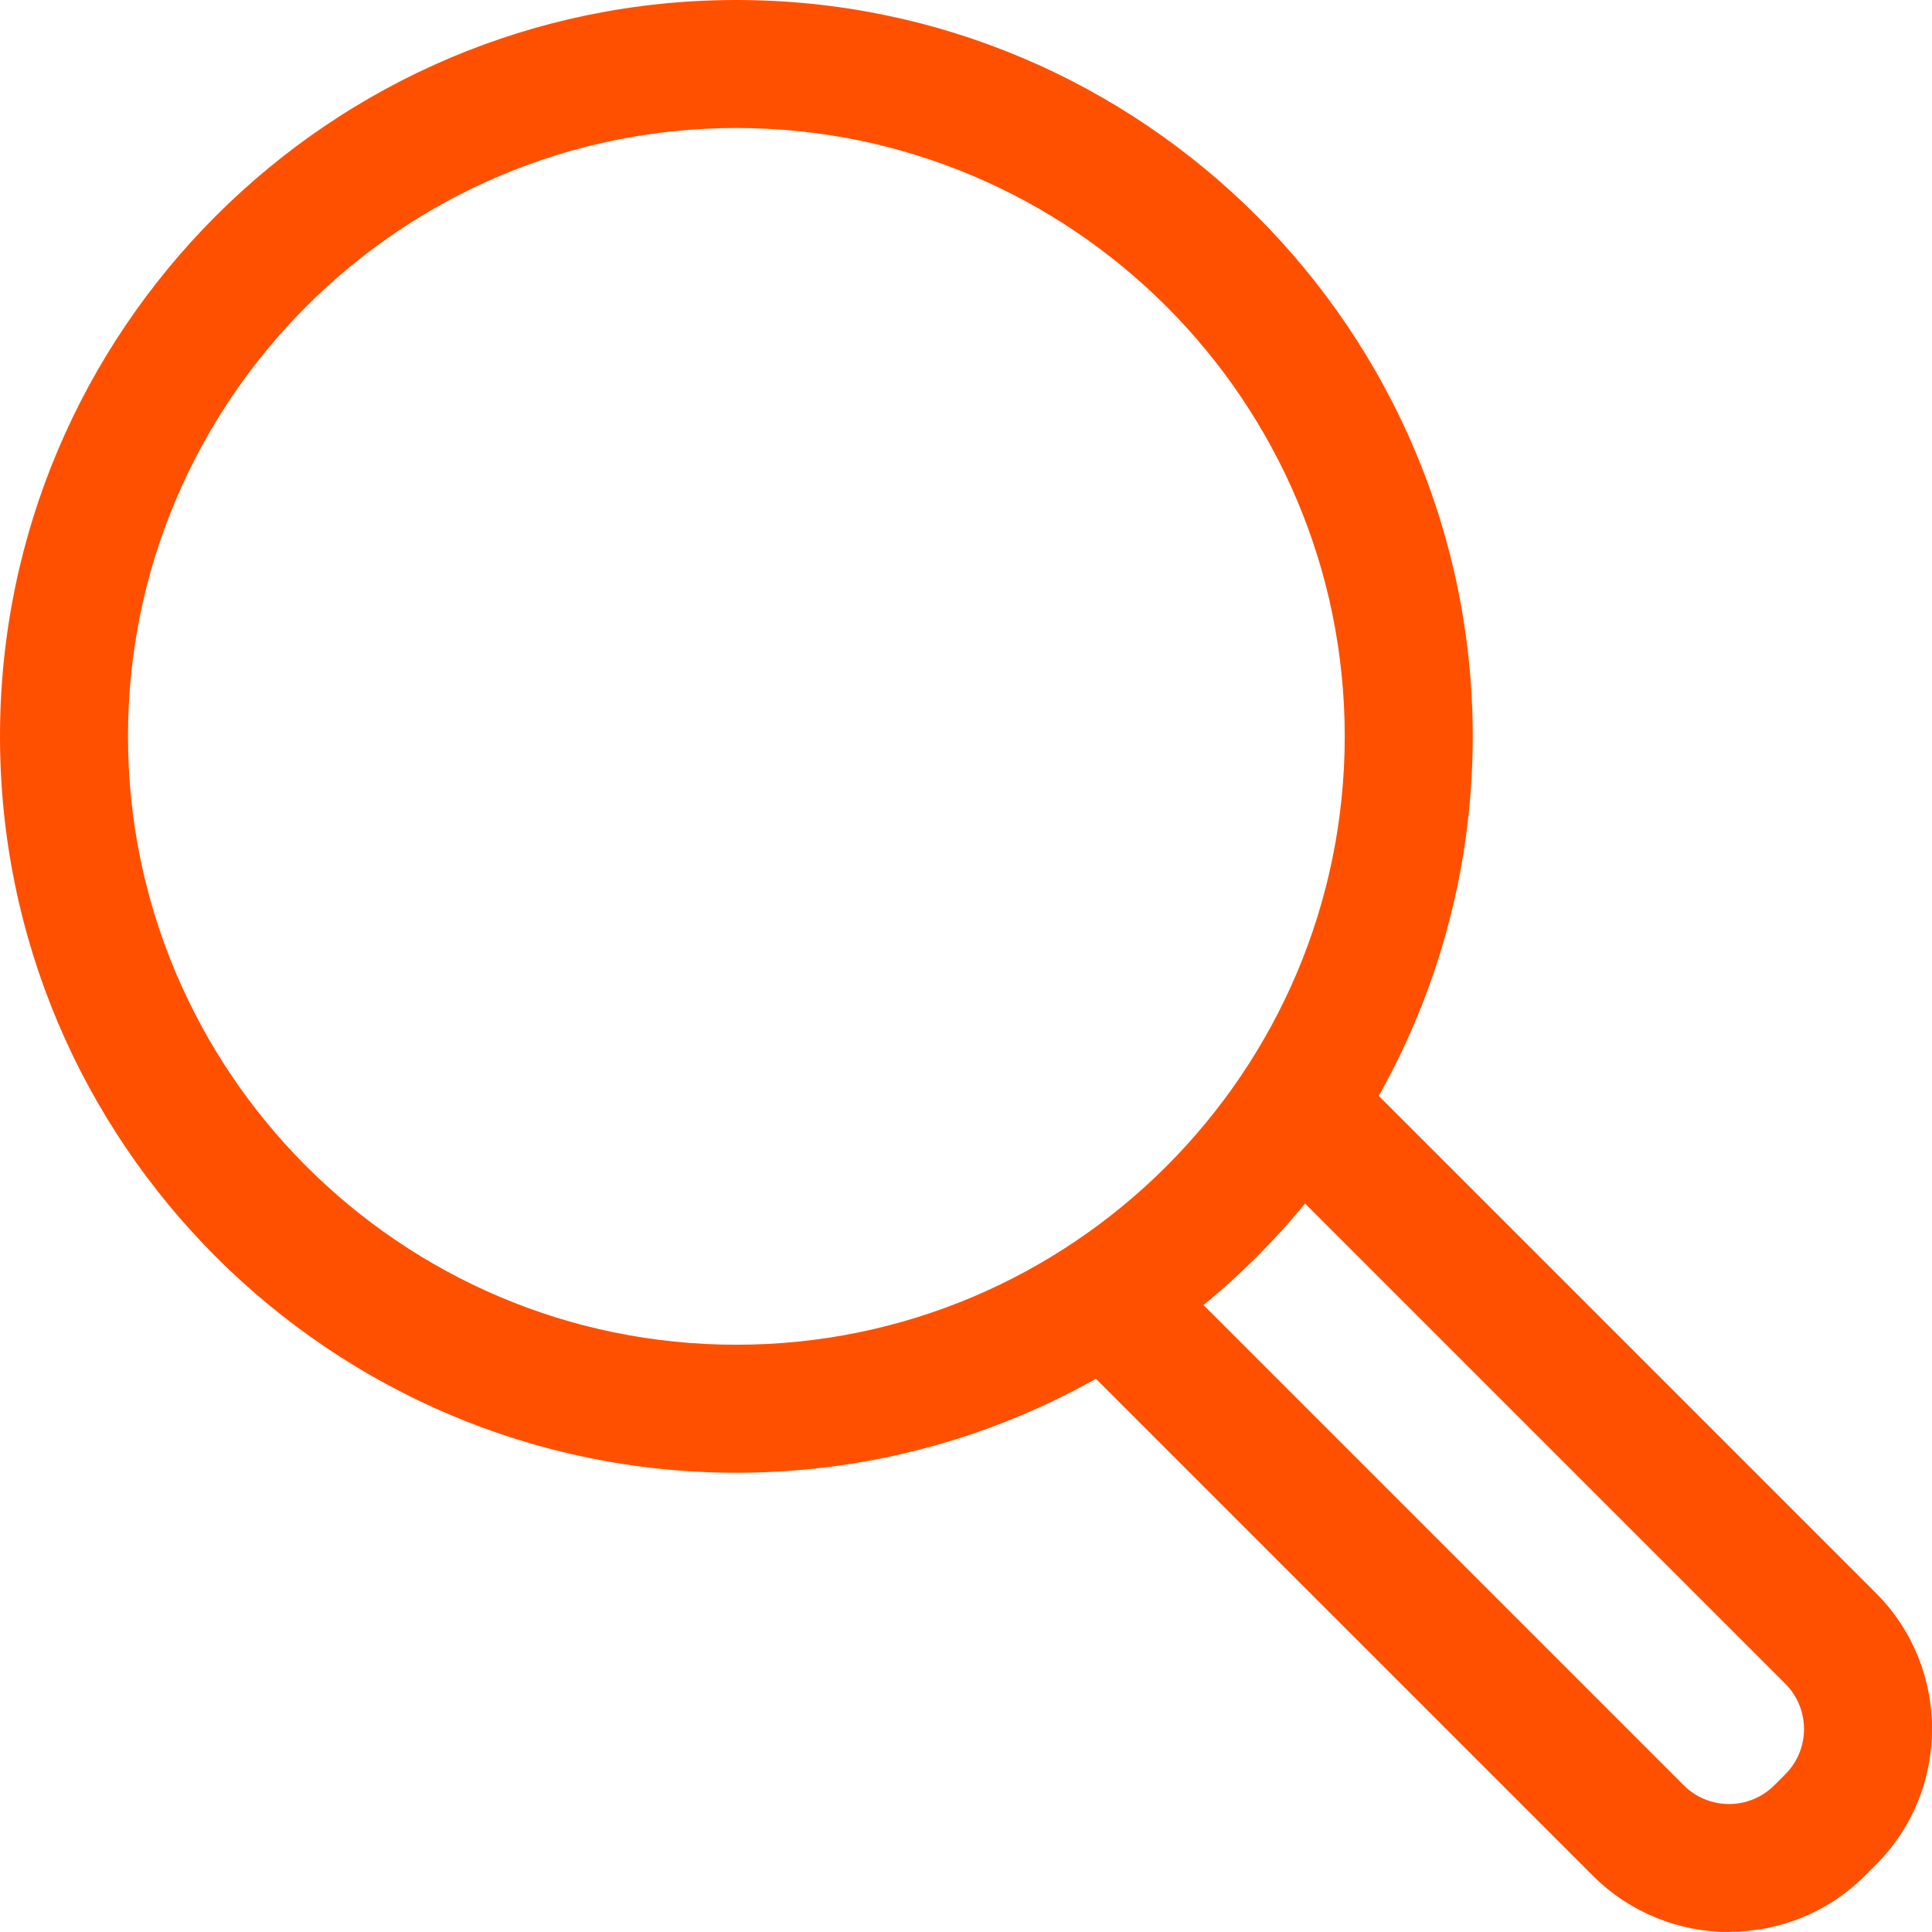 <svg width="32" height="32" viewBox="0 0 32 32" fill="none" xmlns="http://www.w3.org/2000/svg">
<g clip-path="url(#clip0_3907_11030)">
<path d="M12.196 24.393C5.472 24.393 0 18.924 0 12.196C0 5.468 5.472 0 12.196 0C18.92 0 24.393 5.472 24.393 12.196C24.393 18.92 18.92 24.393 12.196 24.393ZM12.196 2.12C6.64 2.12 2.12 6.64 2.12 12.196C2.12 17.753 6.64 22.273 12.196 22.273C17.753 22.273 22.273 17.753 22.273 12.196C22.273 6.64 17.753 2.12 12.196 2.12Z" fill="#FF5000"/>
<path d="M28.636 32C27.822 32 27.008 31.689 26.386 31.071L17.281 21.966L18.782 20.464L27.887 29.569C28.302 29.984 28.974 29.984 29.389 29.569L29.569 29.389C29.984 28.974 29.984 28.302 29.569 27.887L20.464 18.782L21.966 17.281L31.071 26.386C32.311 27.626 32.311 29.646 31.071 30.886L30.89 31.067C30.268 31.689 29.454 31.996 28.64 31.996L28.636 32Z" fill="#FF5000"/>
</g>
<defs>
<clipPath id="clip0_3907_11030">
<rect width="32" height="32" fill="white"/>
</clipPath>
</defs>
</svg>
